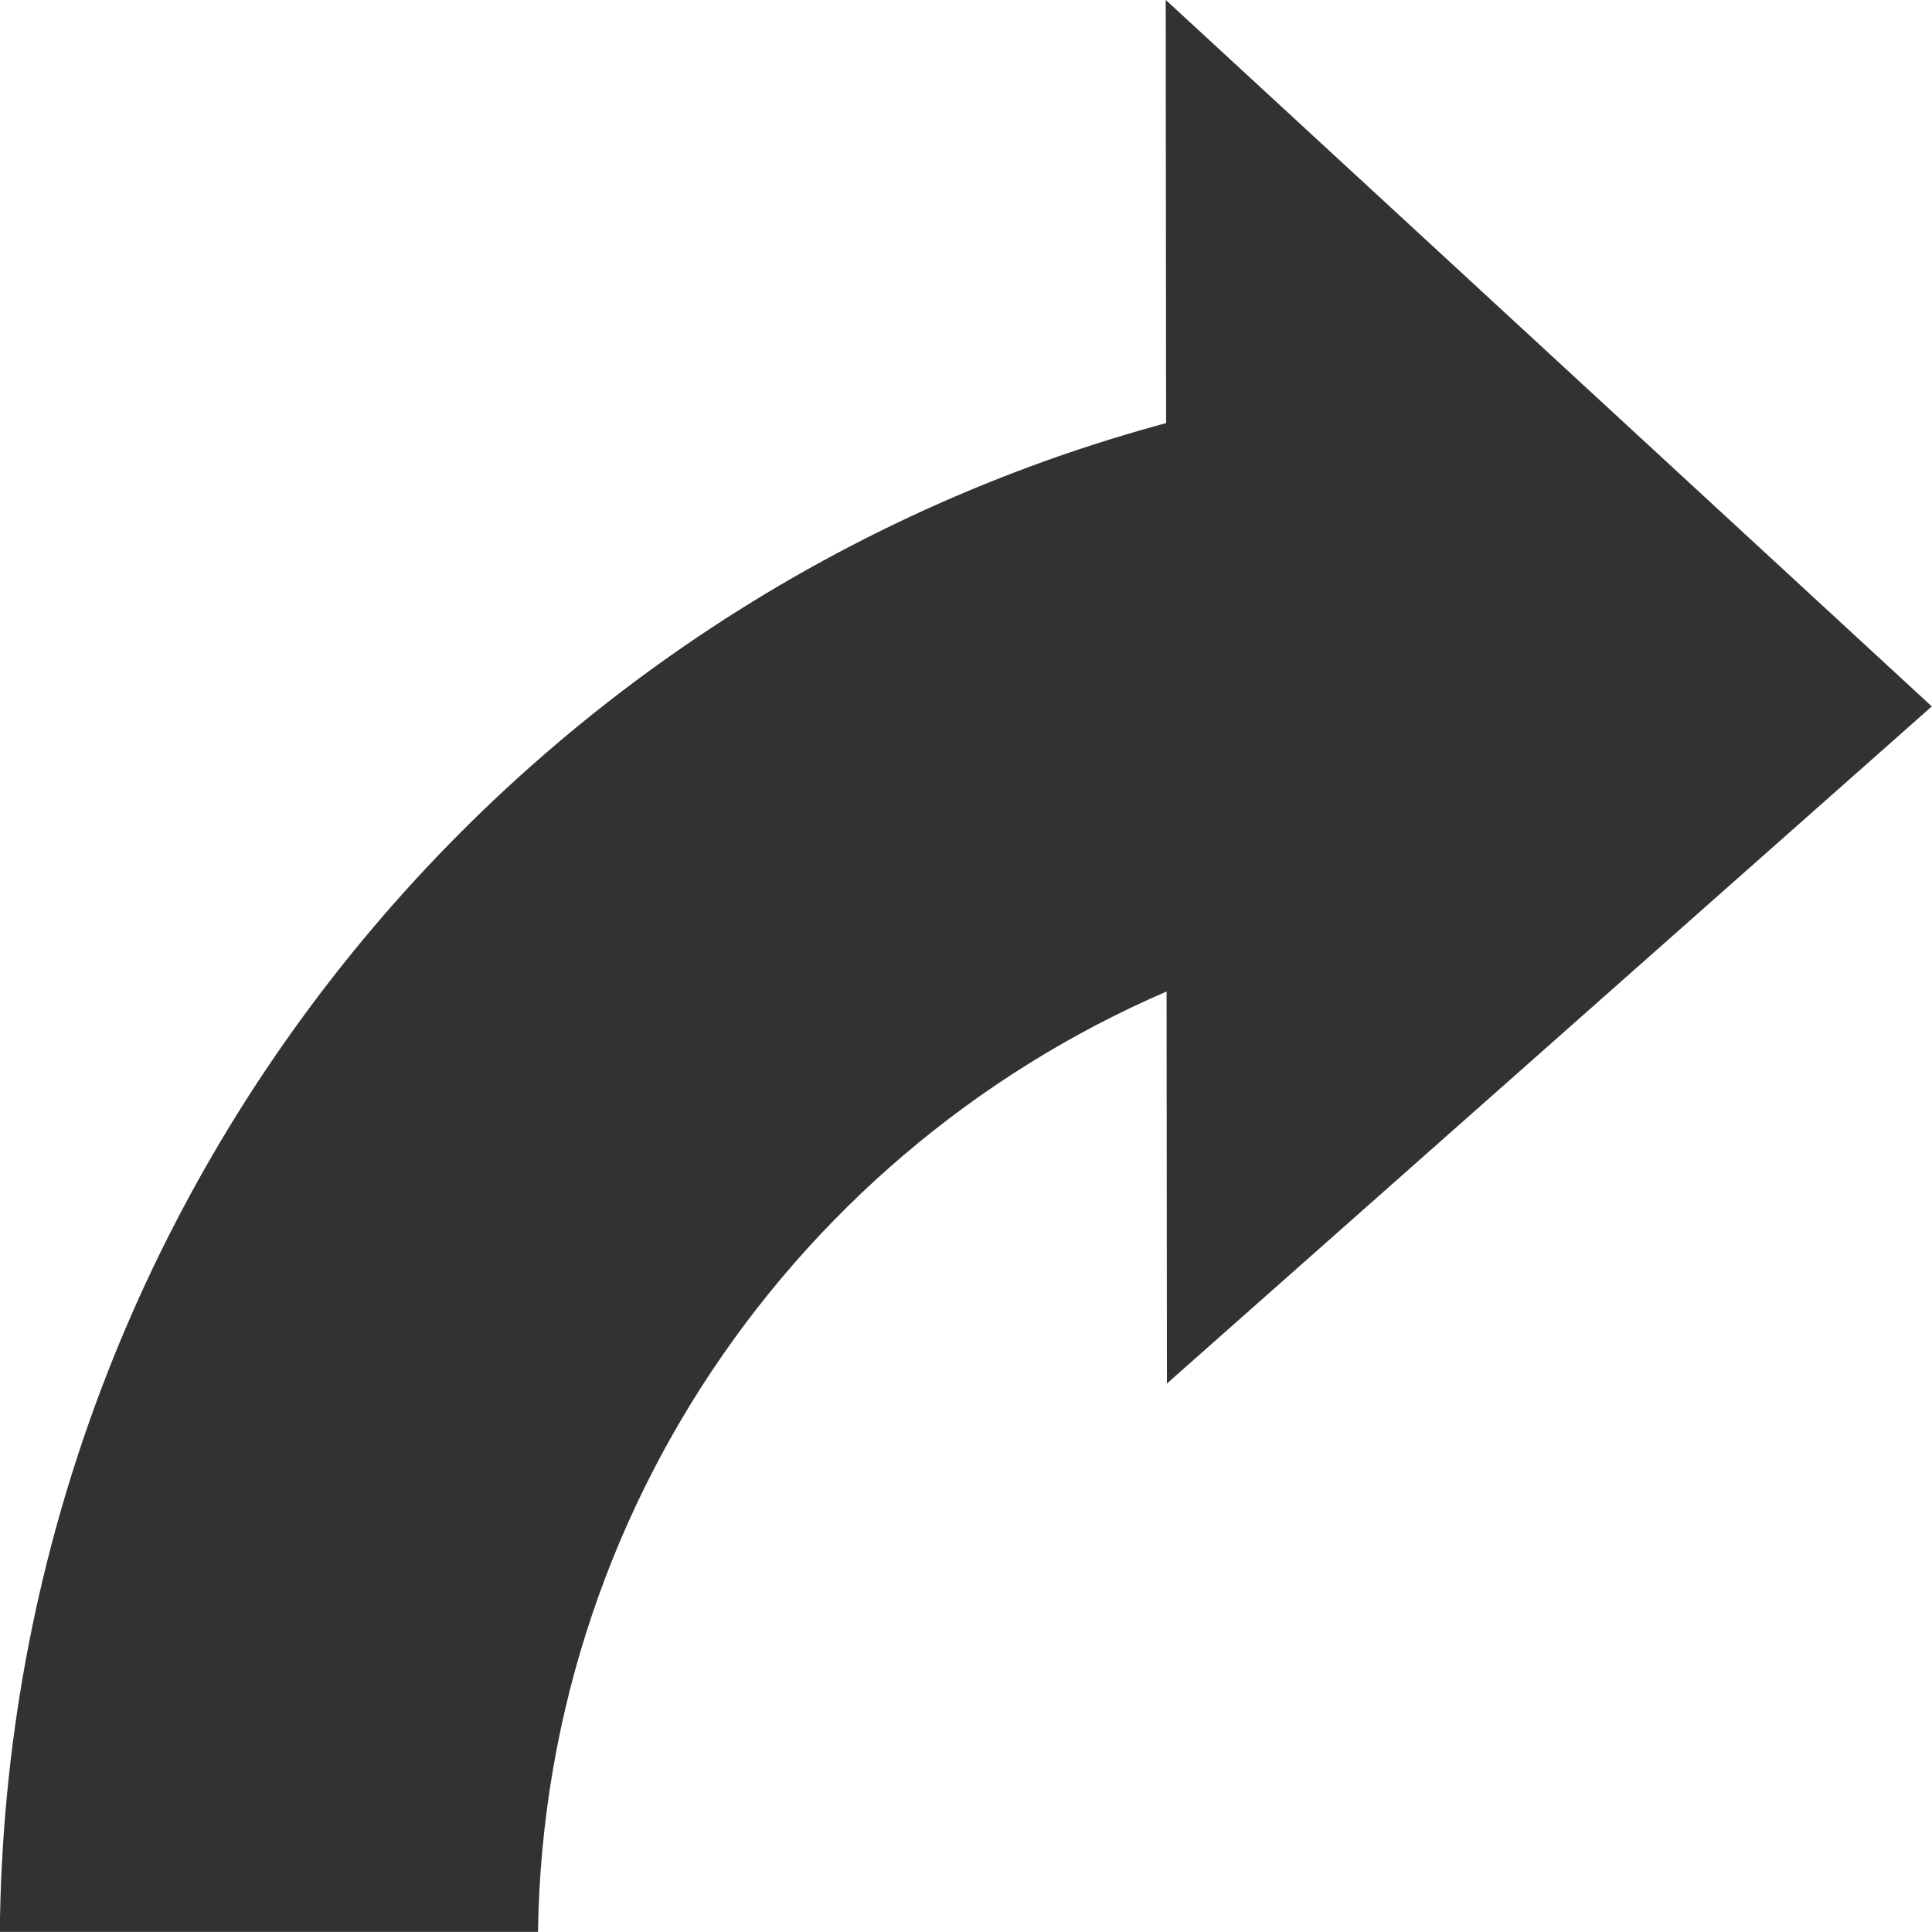 <svg xmlns="http://www.w3.org/2000/svg" viewBox="0 0 256 256"><g fill="#323232"><path d="M161.898 54.216C69.75 75.486.889 157.61-.024 255.989h71.312c.827-58.68 38.322-108.45 90.604-127.516V54.219z"/><path d="M154.624 183.323l101.35-89.718L154.464-.015"/></g></svg>